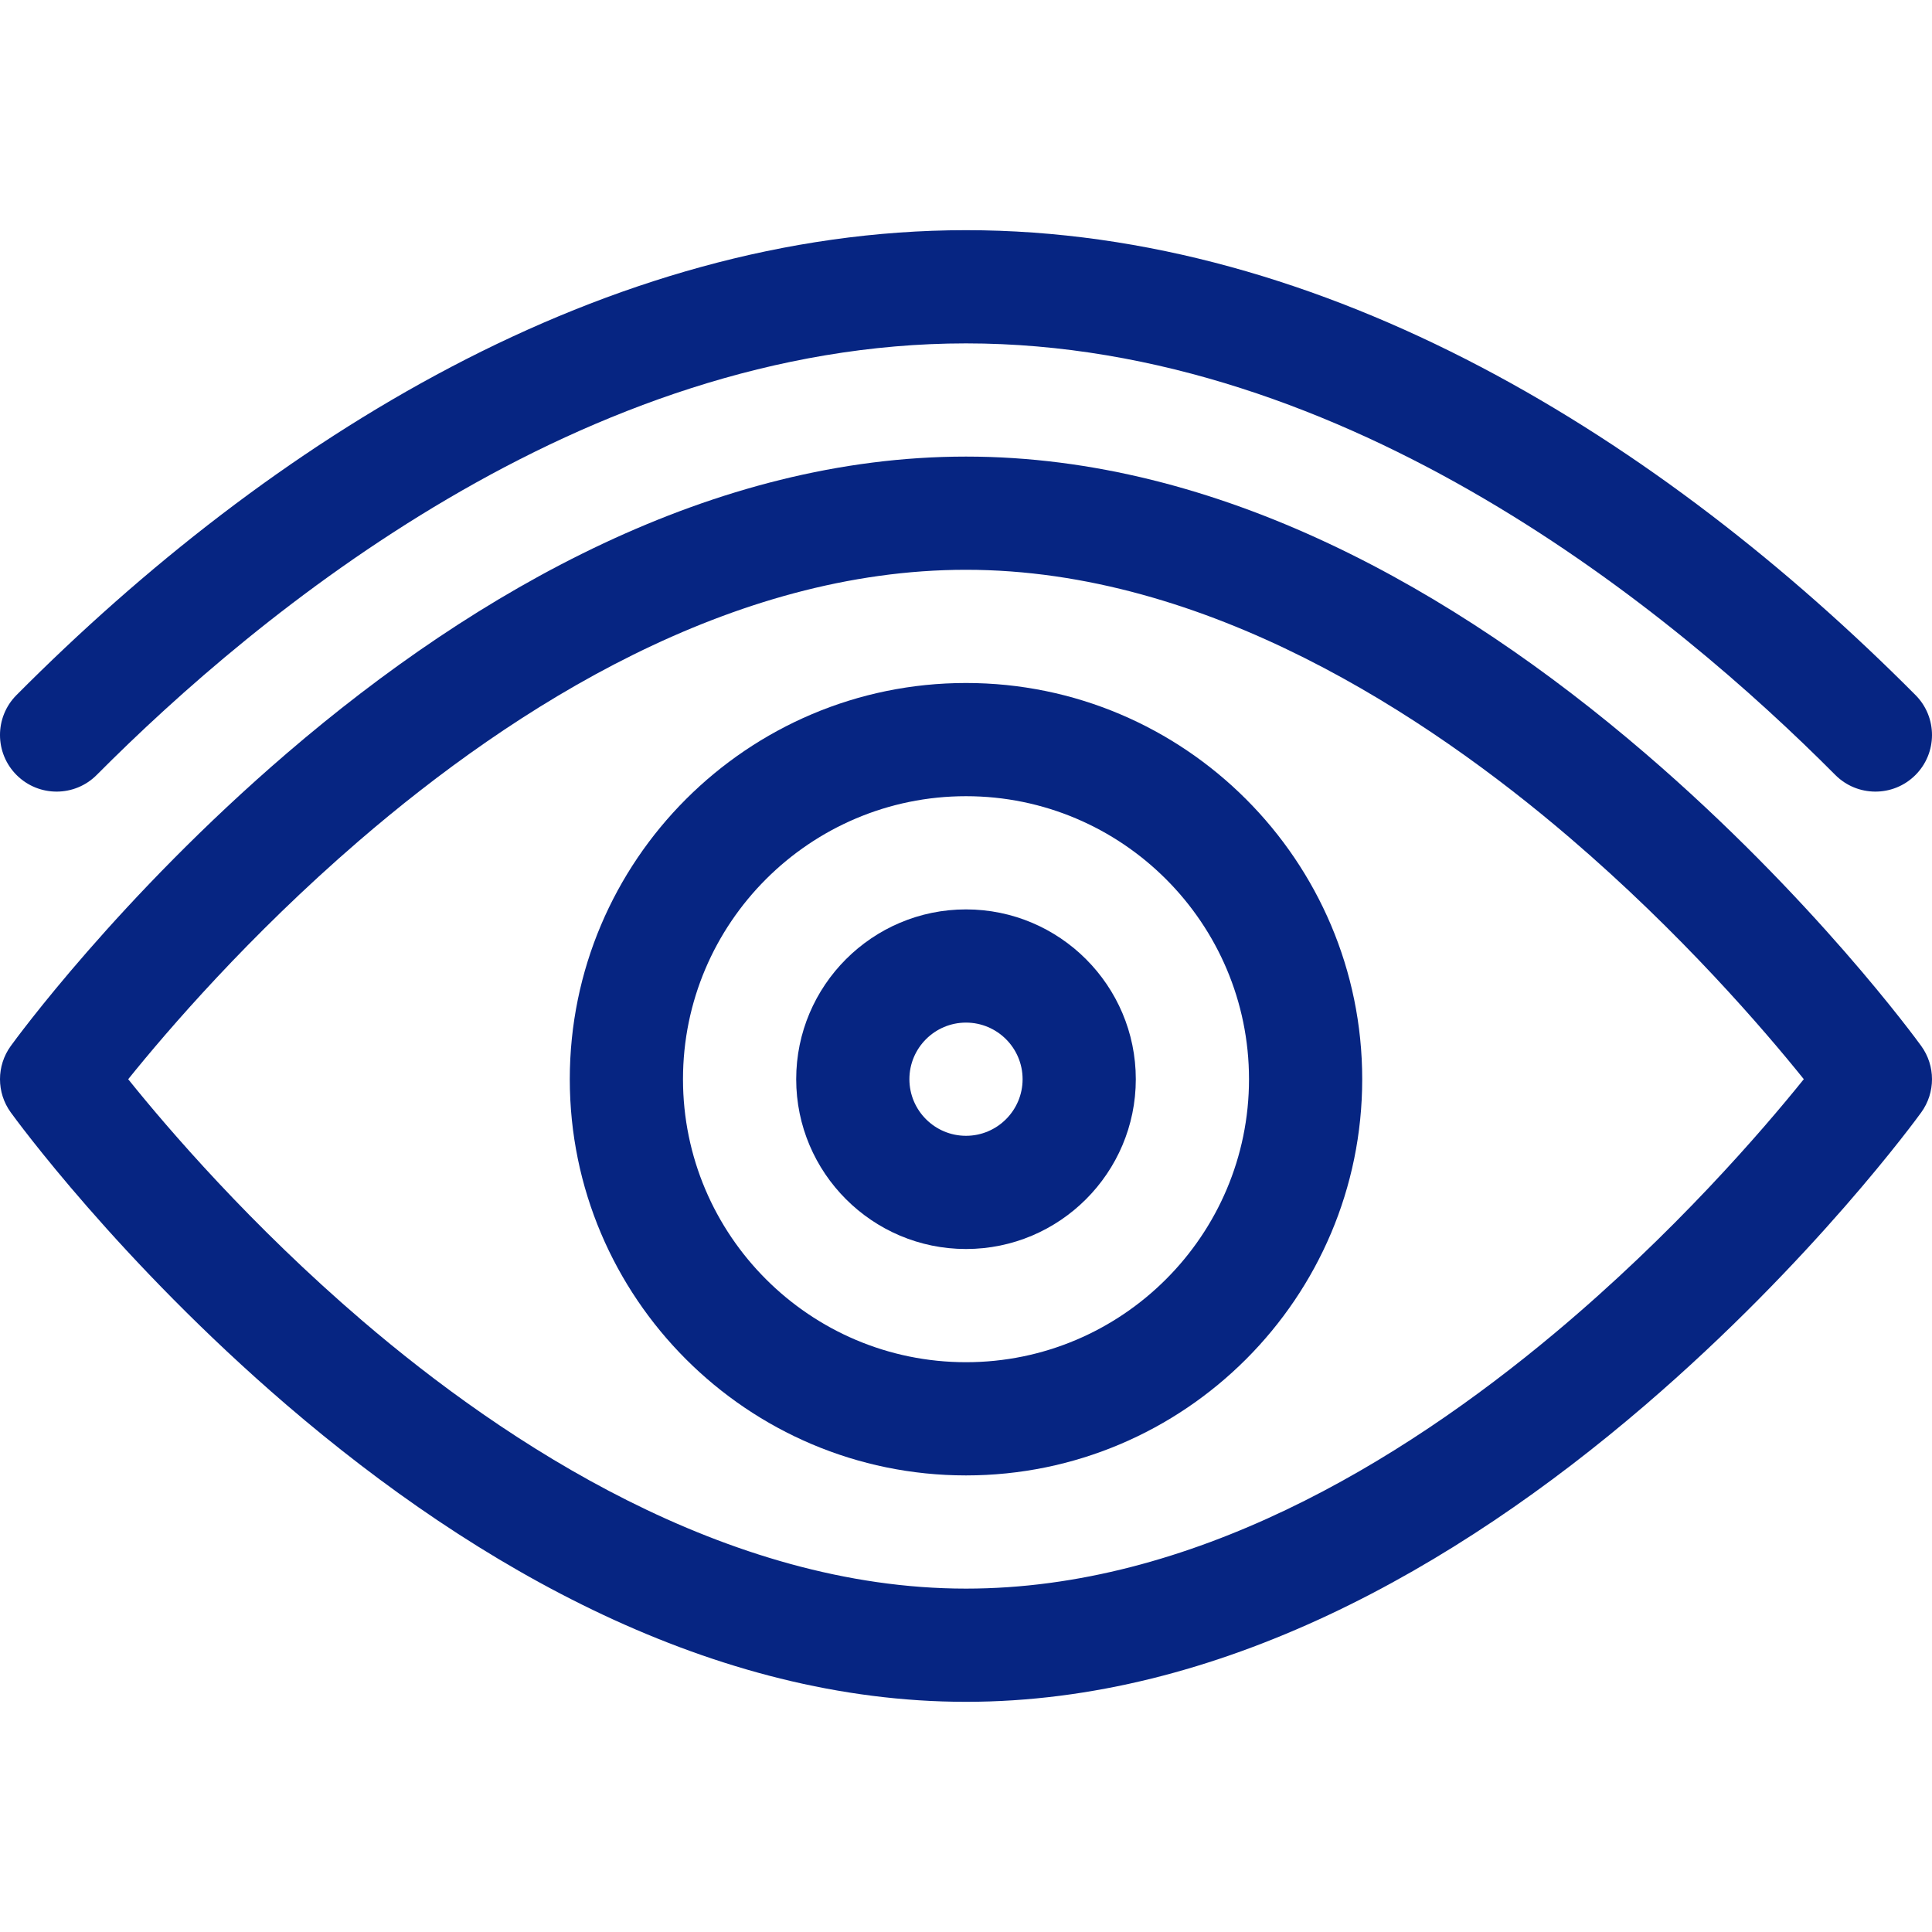 <!-- icon666.com - MILLIONS OF FREE VECTOR ICONS --><svg id="Capa_1" enable-background="new 0 0 512 512" viewBox="0 0 512 512" xmlns="http://www.w3.org/2000/svg"><g><path d="m256 181c-57.897 0-105 47.103-105 105s47.103 105 105 105 105-47.103 105-105-47.102-105-105-105zm0 180c-41.355 0-75-33.645-75-75s33.645-75 75-75 75 33.645 75 75-33.644 75-75 75z" fill="#000000" style="fill: rgb(6, 37, 130);"></path><path d="m256 241c-24.813 0-45 20.187-45 45s20.187 45 45 45 45-20.187 45-45-20.186-45-45-45zm0 60c-8.271 0-15-6.729-15-15s6.729-15 15-15 15 6.729 15 15-6.728 15-15 15z" fill="#000000" style="fill: rgb(6, 37, 130);"></path><path d="m256 61c-95.503 0-184.31 55.503-251.637 123.209-5.841 5.874-5.814 15.372.06 21.213 5.875 5.841 15.372 5.816 21.214-.06 42.471-42.71 128.877-114.362 230.363-114.362s187.892 71.652 230.363 114.362c5.825 5.856 15.32 5.919 21.214.06 5.874-5.841 5.9-15.339.06-21.213-67.348-67.727-156.153-123.209-251.637-123.209z" fill="#000000" style="fill: rgb(6, 37, 130);"></path><path d="m435.977 199.619c-50.592-43.432-113.077-78.619-179.977-78.619-66.903 0-129.389 35.19-179.977 78.619-44.516 38.216-72.029 76.003-73.179 77.593-3.793 5.246-3.793 12.332 0 17.577 1.149 1.59 28.663 39.377 73.179 77.593 50.592 43.432 113.077 78.618 179.977 78.618 66.903 0 129.389-35.19 179.977-78.619 44.516-38.216 72.029-76.003 73.179-77.593 3.793-5.246 3.793-12.332 0-17.577-1.15-1.589-28.664-39.376-73.179-77.592zm-179.977 221.381c-63.673 0-122.116-38.583-159.933-70.951-29.614-25.347-51.612-51.004-62.093-64.044 10.341-12.847 31.898-37.956 61.026-63.071 41.708-35.962 98.94-71.934 161-71.934 63.673 0 122.116 38.583 159.933 70.951 29.612 25.345 51.609 51.001 62.093 64.044-10.924 13.572-34.364 40.828-66.025 67.319-41.225 34.492-96.386 67.686-156.001 67.686z" fill="#000000" style="fill: rgb(6, 37, 130);"></path></g></svg>